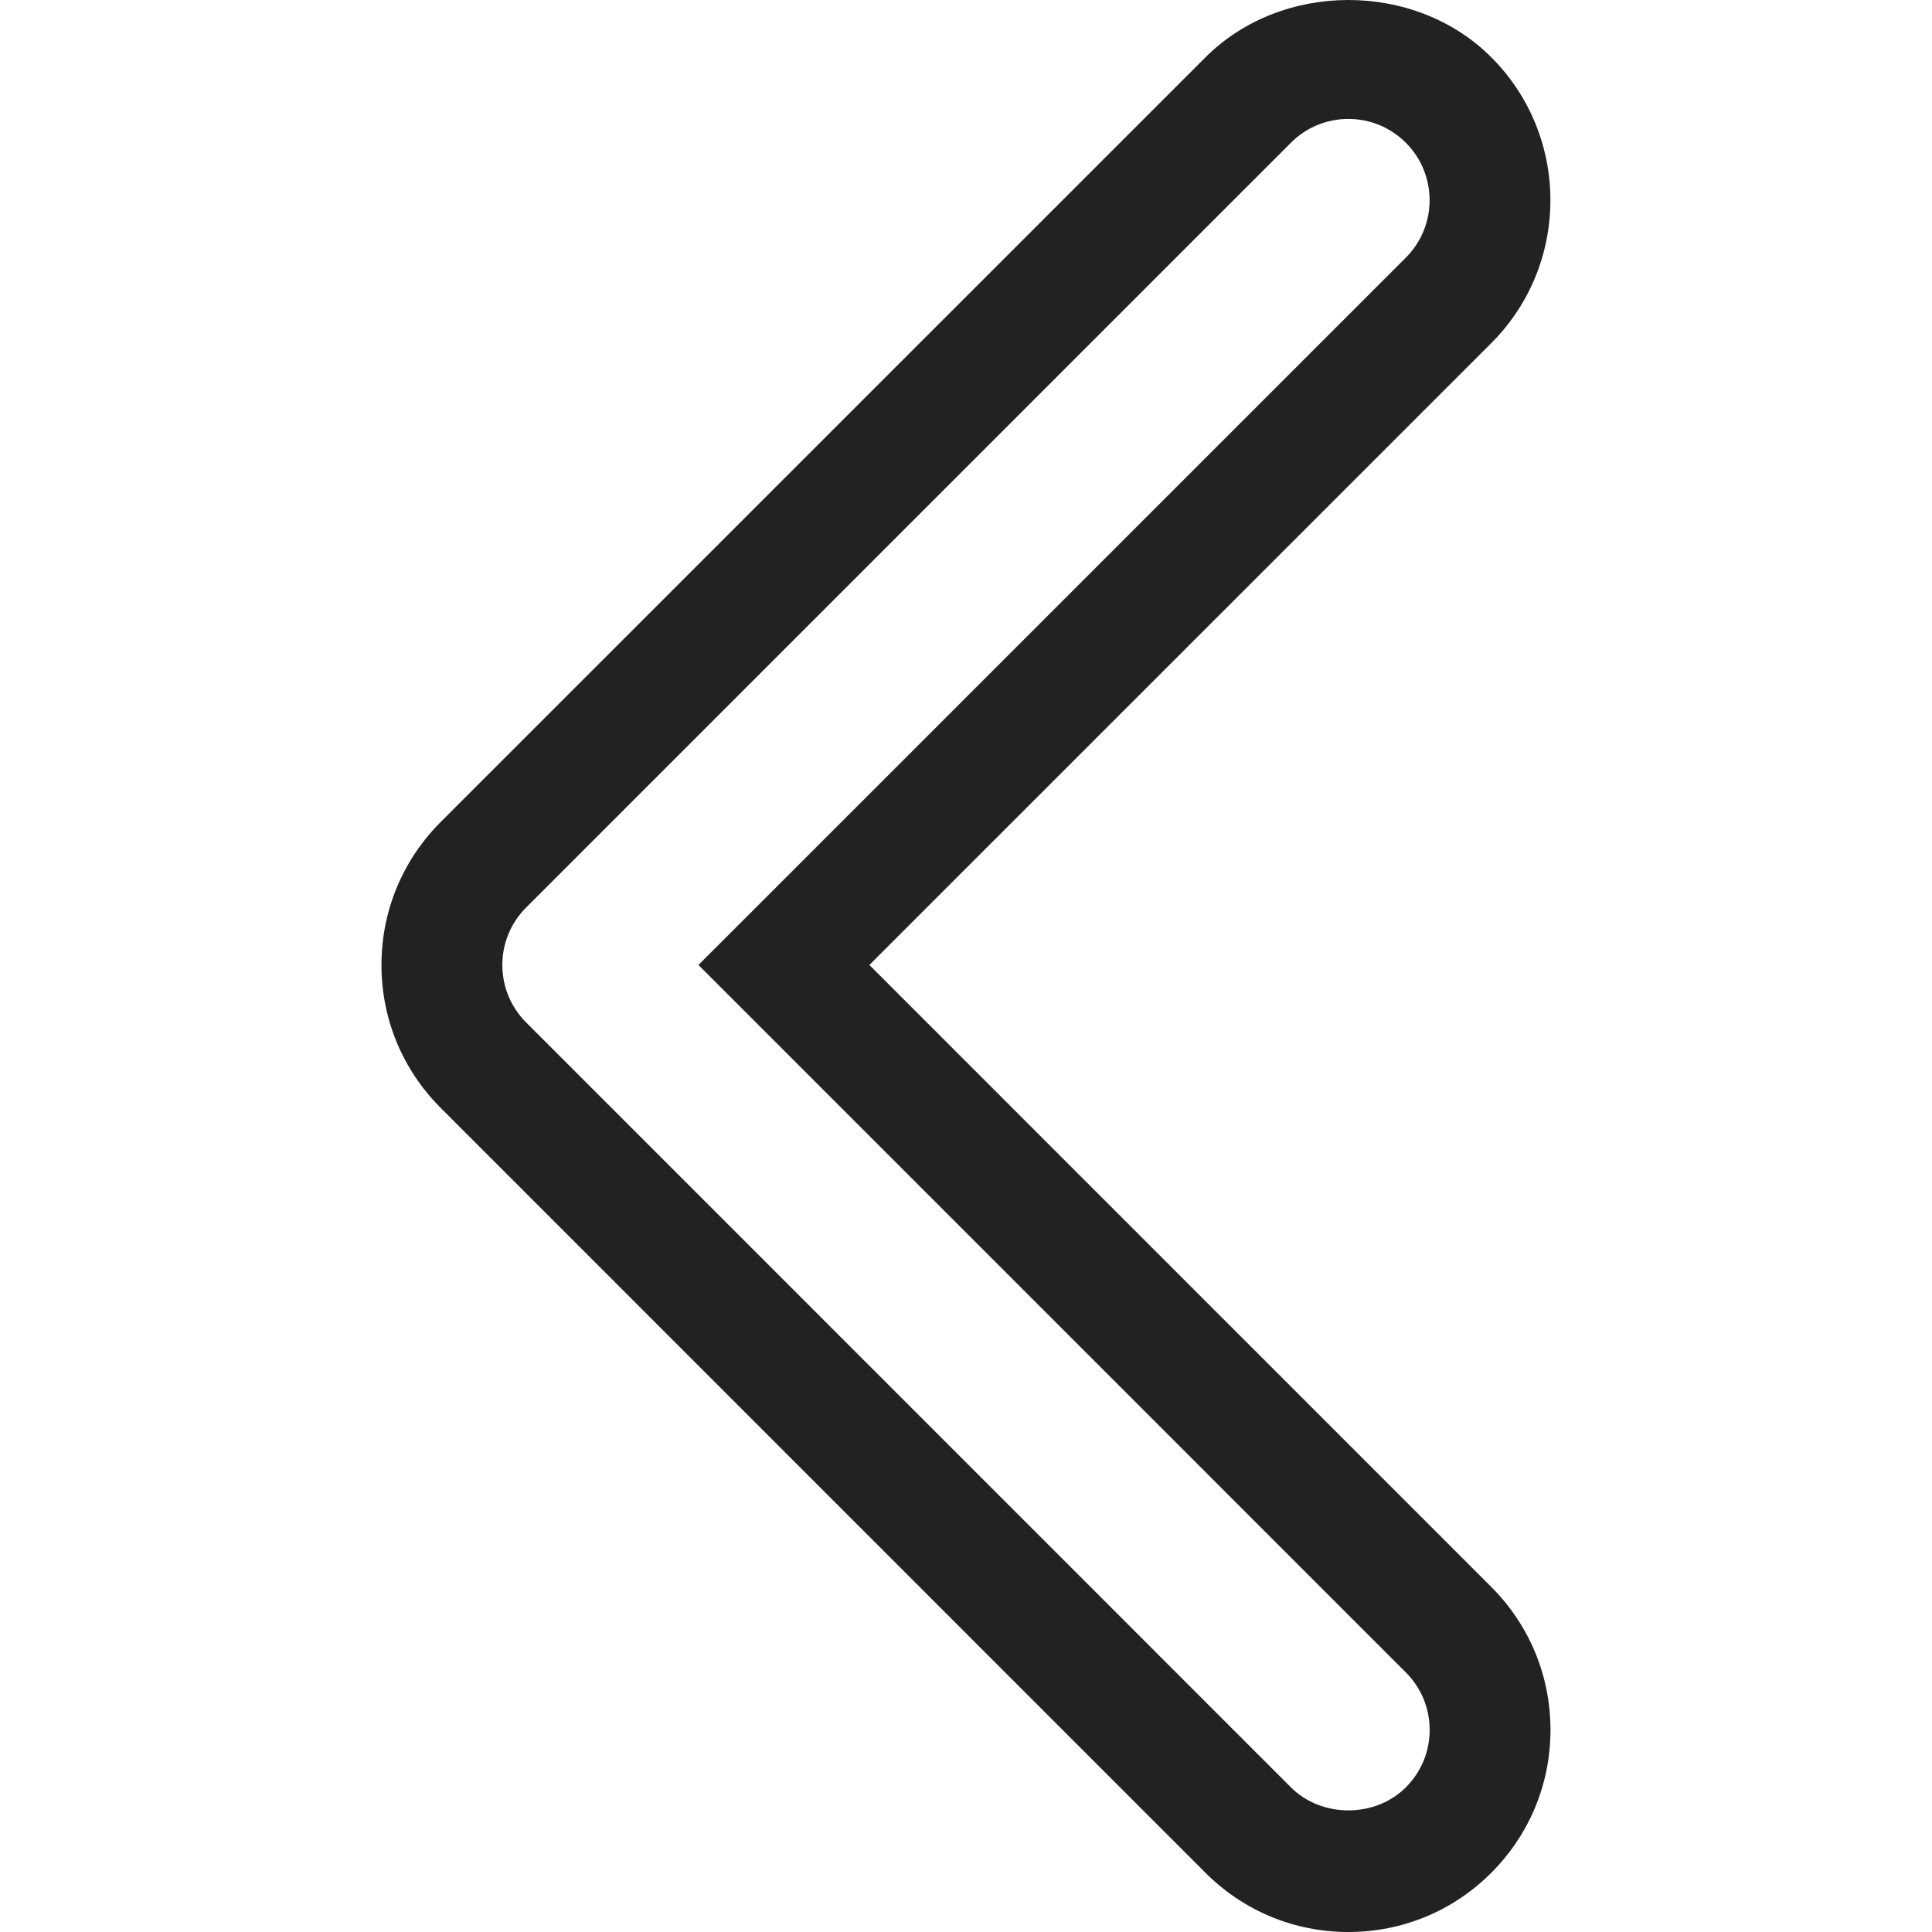 <?xml version="1.0" encoding="iso-8859-1"?>
<!-- Generator: Adobe Illustrator 18.1.1, SVG Export Plug-In . SVG Version: 6.00 Build 0)  -->
<svg xmlns="http://www.w3.org/2000/svg" xmlns:xlink="http://www.w3.org/1999/xlink" version="1.1" id="Capa_1" x="0px" y="0px" viewBox="0 0 31.968 31.968" style="enable-background:new 0 0 31.968 31.968;" xml:space="preserve" width="512px" height="512px">
<path d="M22.311,31.968c-0.894,0-1.734-0.348-2.365-0.98L7.292,18.332C6.66,17.7,6.312,16.86,6.312,15.967s0.348-1.733,0.979-2.365  L19.947,0.948c1.263-1.264,3.467-1.264,4.729,0c1.304,1.304,1.304,3.425,0,4.729L14.385,15.967l10.291,10.292  c0.632,0.632,0.979,1.472,0.979,2.365c0,0.894-0.348,1.733-0.98,2.365C24.045,31.62,23.205,31.968,22.311,31.968z M22.311,1.968  c-0.359,0-0.697,0.14-0.951,0.394L8.706,15.016c-0.254,0.254-0.394,0.592-0.394,0.951s0.14,0.697,0.394,0.951l12.655,12.657  c0.508,0.508,1.394,0.507,1.9,0c0.255-0.254,0.395-0.592,0.395-0.951c0-0.359-0.14-0.697-0.394-0.951L11.557,15.967L23.262,4.263  c0.524-0.524,0.524-1.377,0-1.901C23.008,2.108,22.67,1.968,22.311,1.968z" fill="#222222"/>
<g>
</g>
<g>
</g>
<g>
</g>
<g>
</g>
<g>
</g>
<g>
</g>
<g>
</g>
<g>
</g>
<g>
</g>
<g>
</g>
<g>
</g>
<g>
</g>
<g>
</g>
<g>
</g>
<g>
</g>
</svg>
